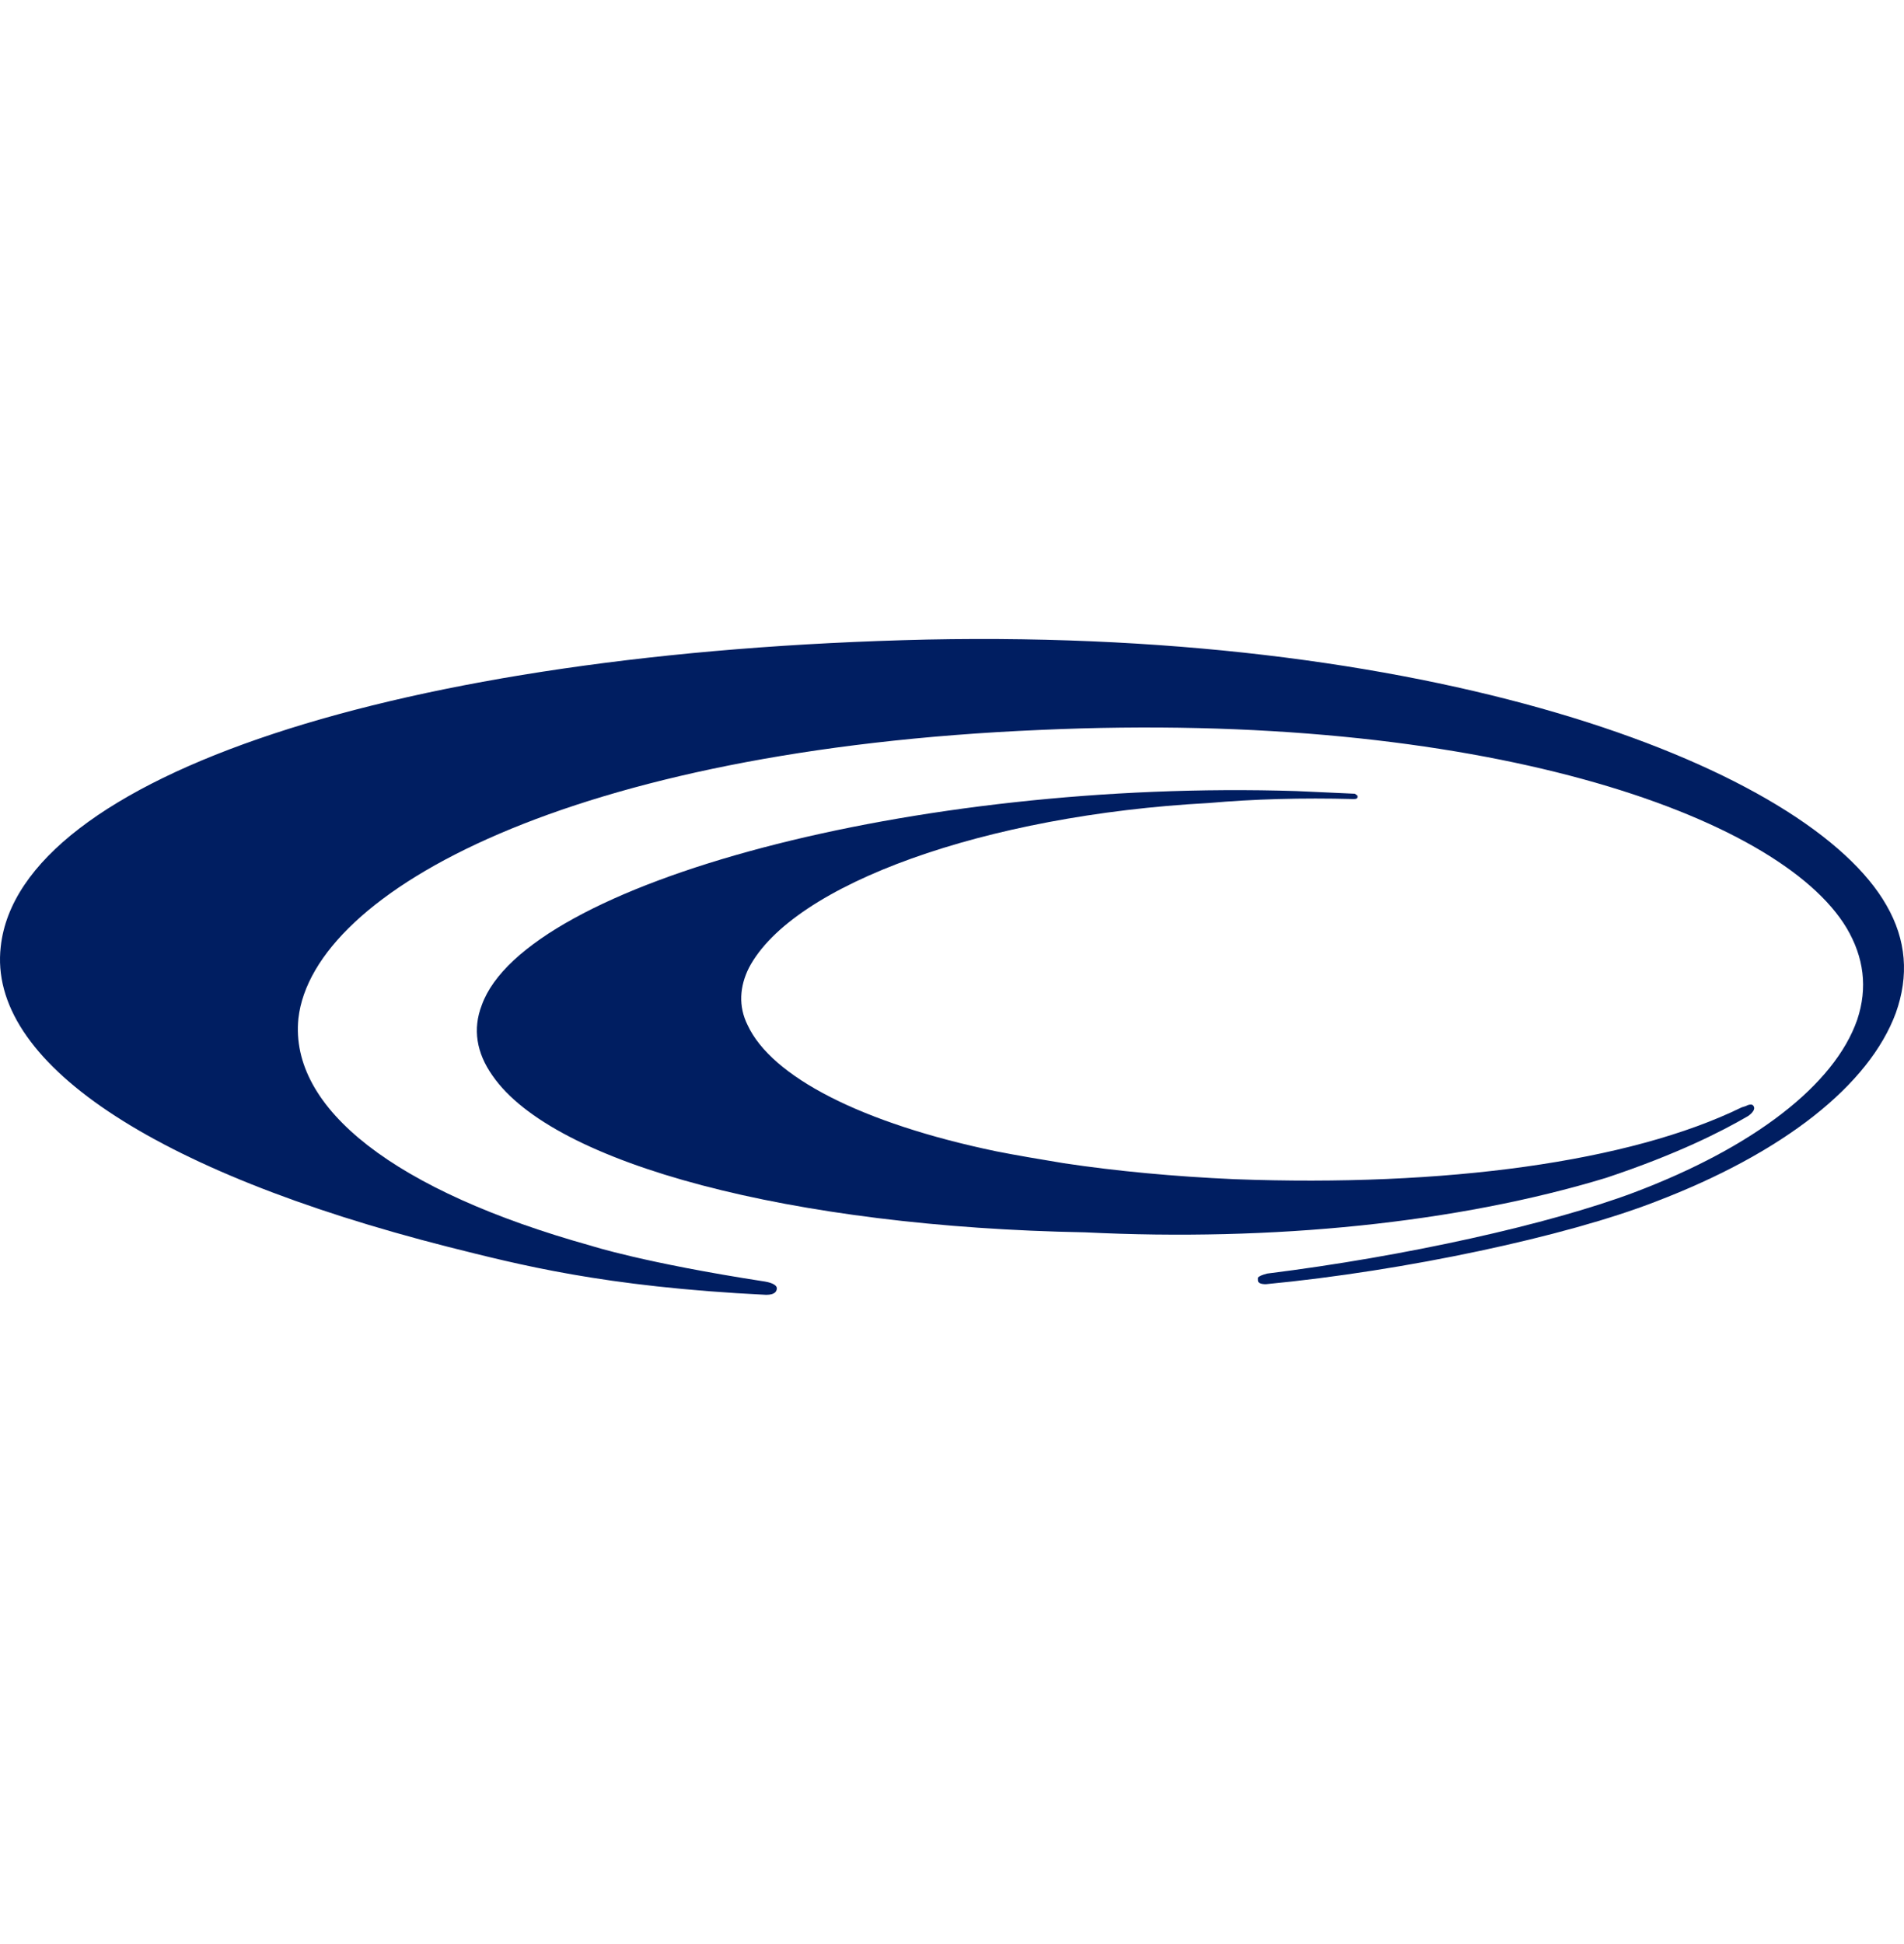 <svg width="48" height="49" viewBox="0 0 48 49" fill="none" xmlns="http://www.w3.org/2000/svg">
<path d="M12.146 25.333C11.912 25.936 12.012 26.539 12.414 27.108C13.955 29.353 19.986 30.927 27.356 31.061C32.08 31.296 36.737 30.827 40.489 29.688C42.298 29.085 43.404 28.515 44.04 28.147C44.107 28.113 44.275 27.979 44.208 27.879C44.174 27.812 44.074 27.845 44.007 27.879L43.906 27.912C41.092 29.286 36.435 29.922 31.108 29.721C29.601 29.654 28.16 29.52 26.82 29.319C26.217 29.219 25.614 29.118 25.111 29.018C21.728 28.314 19.45 27.142 18.846 25.835C18.612 25.366 18.645 24.864 18.88 24.395C19.986 22.284 24.843 20.542 30.472 20.24C31.611 20.14 32.817 20.106 34.123 20.14C34.224 20.14 34.224 20.106 34.224 20.073C34.224 20.039 34.191 20.039 34.157 20.006L32.683 19.939C23.068 19.637 13.252 22.25 12.146 25.333Z" fill="#001E61"/>
<path d="M23.37 16.12C10.103 16.421 0.488 19.57 0.019 23.859C-0.316 26.74 3.805 29.521 11.309 31.43C13.051 31.866 15.195 32.435 19.316 32.636C19.551 32.636 19.584 32.536 19.584 32.469C19.584 32.402 19.484 32.335 19.283 32.301C16.234 31.832 14.894 31.397 14.894 31.397C9.969 30.023 7.289 27.946 7.523 25.668C7.892 22.452 14.425 18.9 26.218 18.398C37.307 17.895 44.845 20.542 46.553 23.39C46.989 24.127 47.089 24.897 46.821 25.701C46.252 27.343 44.208 28.918 41.193 30.057C39.049 30.861 35.431 31.665 31.947 32.1C31.812 32.134 31.745 32.167 31.712 32.201V32.268C31.712 32.335 31.779 32.368 31.913 32.368C35.431 32.033 39.484 31.162 41.729 30.291C44.979 29.052 47.123 27.343 47.793 25.534C48.128 24.596 48.061 23.691 47.559 22.82C45.615 19.403 36.469 15.852 23.37 16.12Z" fill="#001E61"/>
</svg>